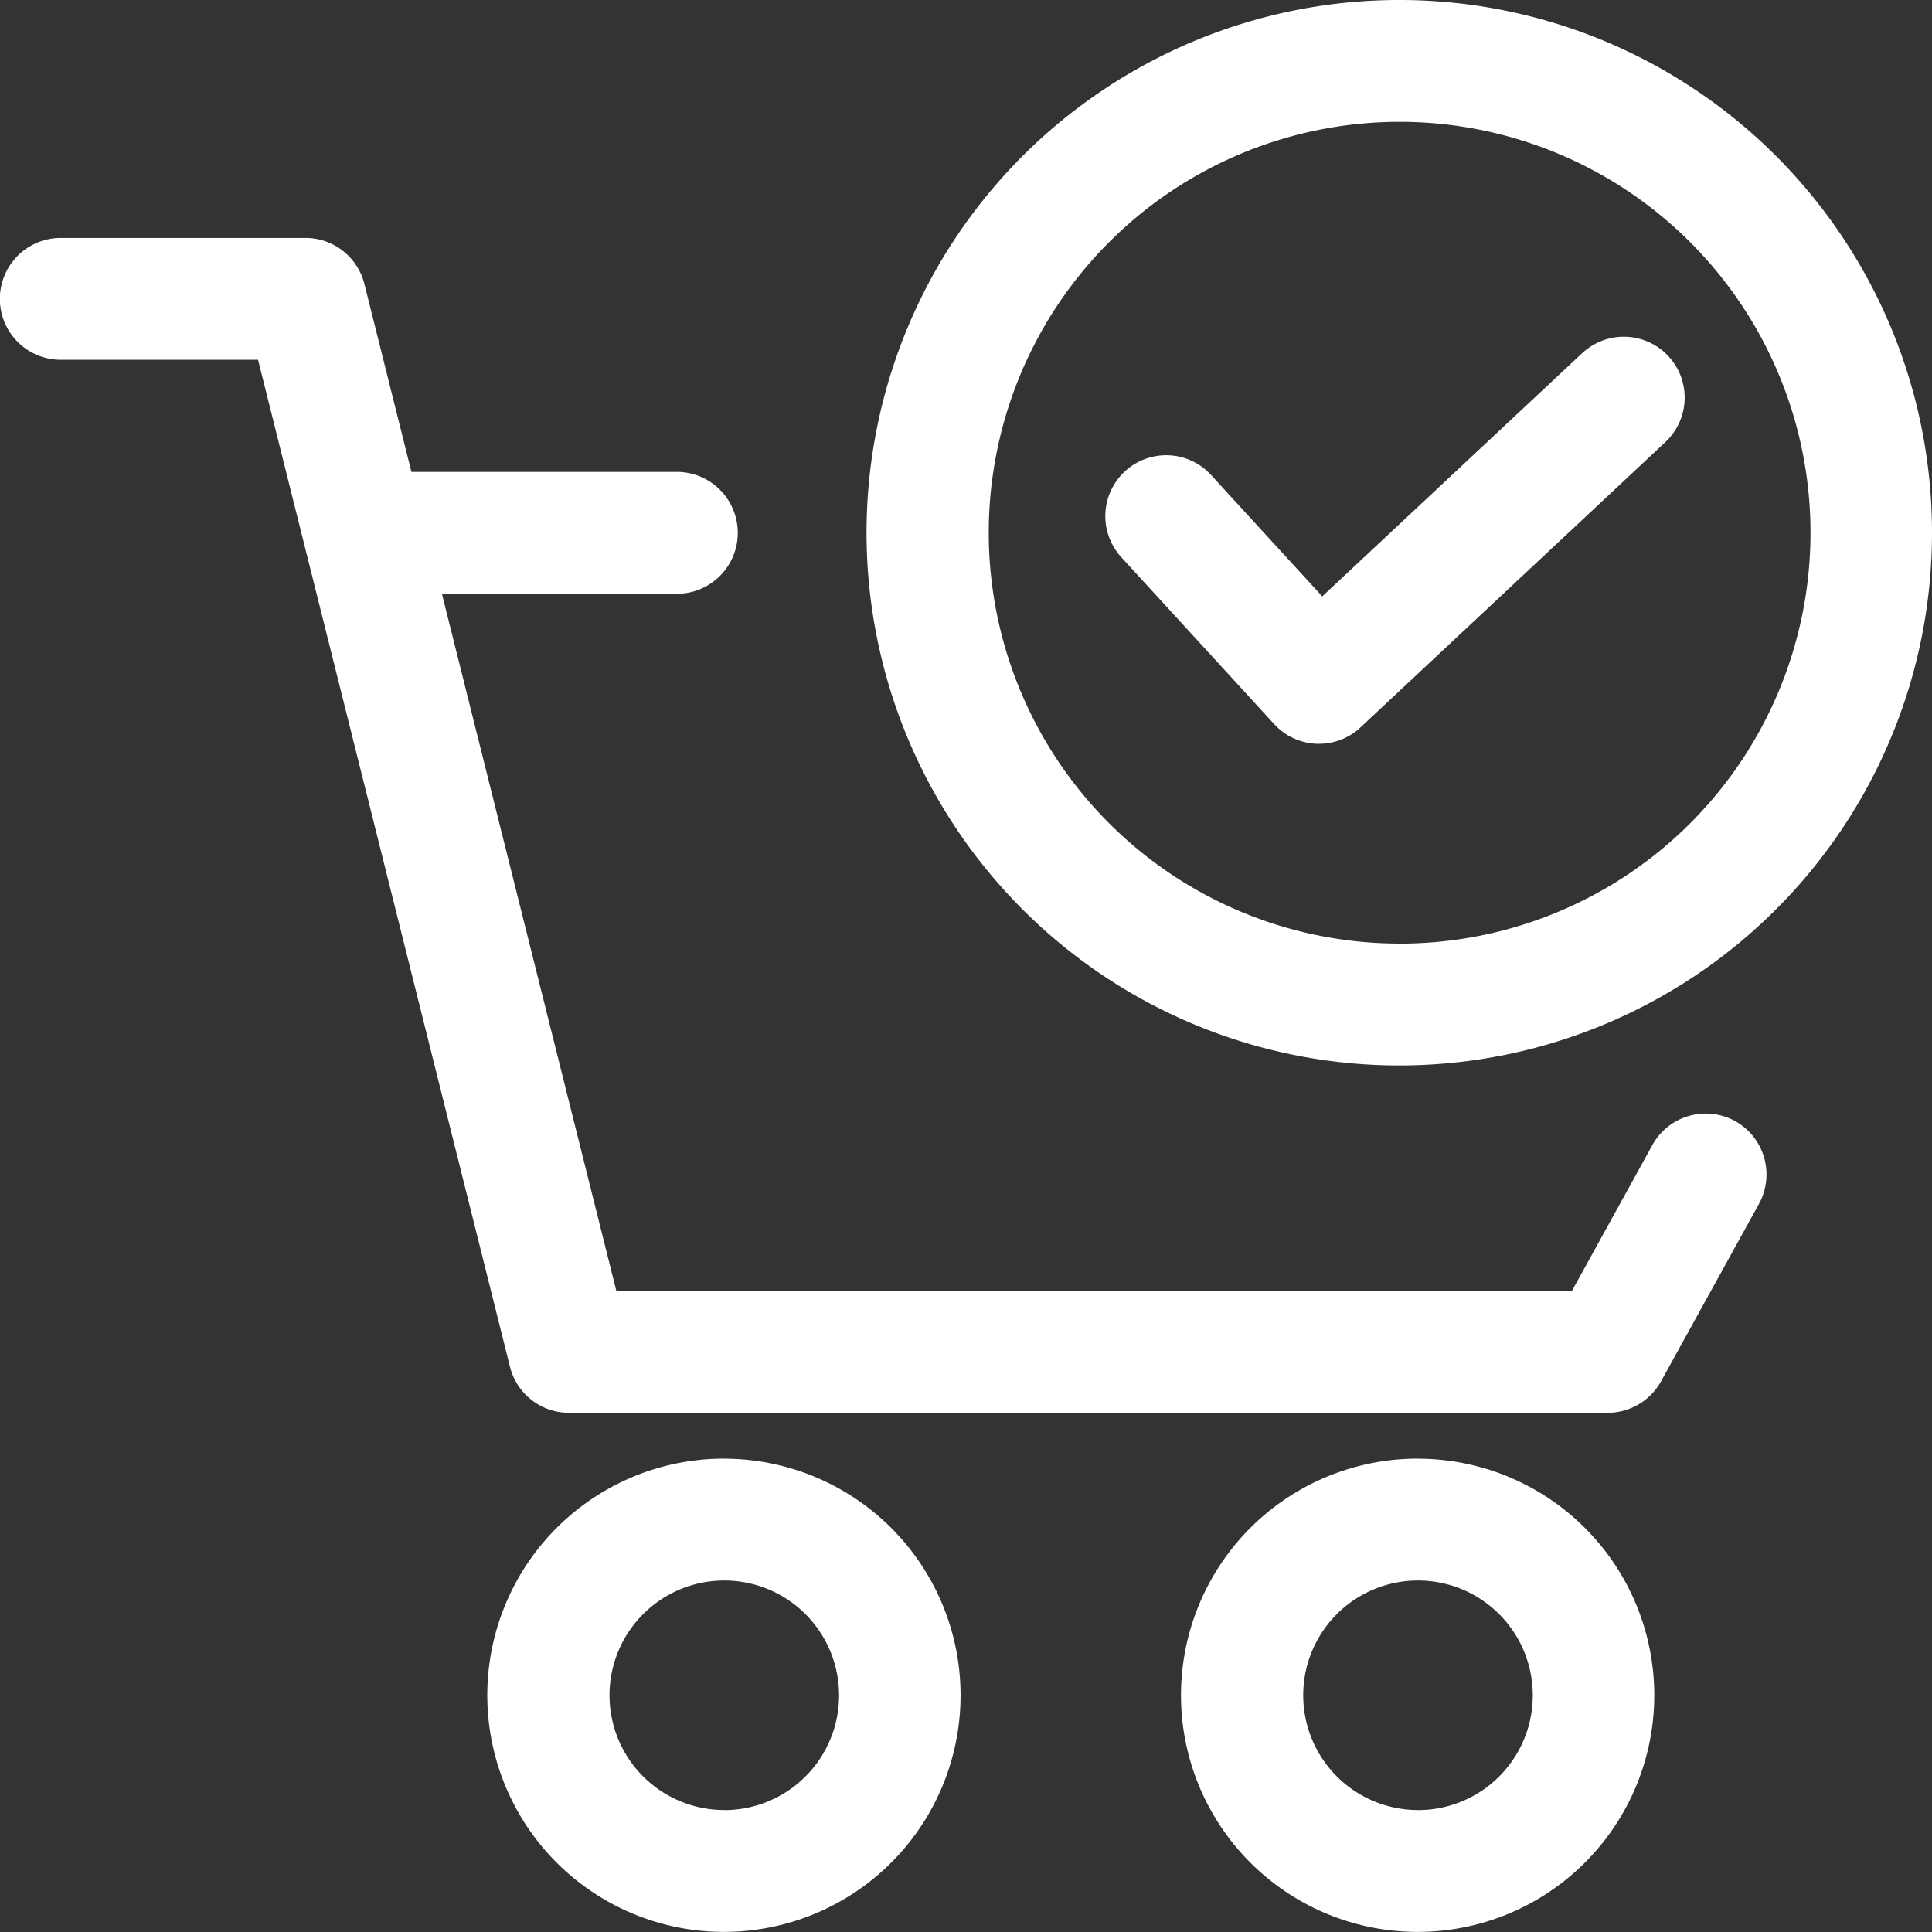 <svg xmlns="http://www.w3.org/2000/svg" width="81.996" height="81.996" viewBox="0 0 81 81">
  <rect x="0" y="0" width="81" height="81" fill="#333333" stroke="none"/>
  <defs>
    <style>
      .cls-1 {
        fill: #fff;
        fill-rule: evenodd;
      }
    </style>
  </defs>
  <path id="買い物カゴ" class="cls-1" d="M331.744,257a2.559,2.559,0,0,0-3.464,1l-3.376,6.122H284.84l-7.313-29.228h9.9a2.555,2.555,0,0,0,0-5.109H276.249l-1.971-7.877a2.547,2.547,0,0,0-2.471-1.932H261.548a2.554,2.554,0,0,0,0,5.108h8.271L280.38,267.3a2.547,2.547,0,0,0,2.471,1.932h43.555a2.554,2.554,0,0,0,2.231-1.315l4.105-7.437A2.565,2.565,0,0,0,331.744,257Zm-14.017-47A22.335,22.335,0,1,0,340,232.336,22.327,22.327,0,0,0,317.727,210Zm0,39.56a17.226,17.226,0,1,1,17.179-17.226A17.223,17.223,0,0,1,317.727,249.562Zm7.61-24.757-10.9,10.2-4.656-5.082a2.552,2.552,0,1,0-3.753,3.459l6.392,6.978a2.545,2.545,0,0,0,1.78.825h0.1a2.543,2.543,0,0,0,1.74-.687l12.781-11.961A2.552,2.552,0,0,0,325.337,224.805Zm-35.959,46.351a9.921,9.921,0,1,0,9.894,9.921A9.919,9.919,0,0,0,289.378,271.156Zm0,14.733a4.812,4.812,0,1,1,4.8-4.812A4.81,4.81,0,0,1,289.378,285.889Zm29.084-14.733a9.921,9.921,0,1,0,9.894,9.921A9.919,9.919,0,0,0,318.462,271.156Zm0,14.733a4.812,4.812,0,1,1,4.8-4.812A4.81,4.81,0,0,1,318.462,285.889Z" transform="translate(-259 -210)"/>
</svg>
